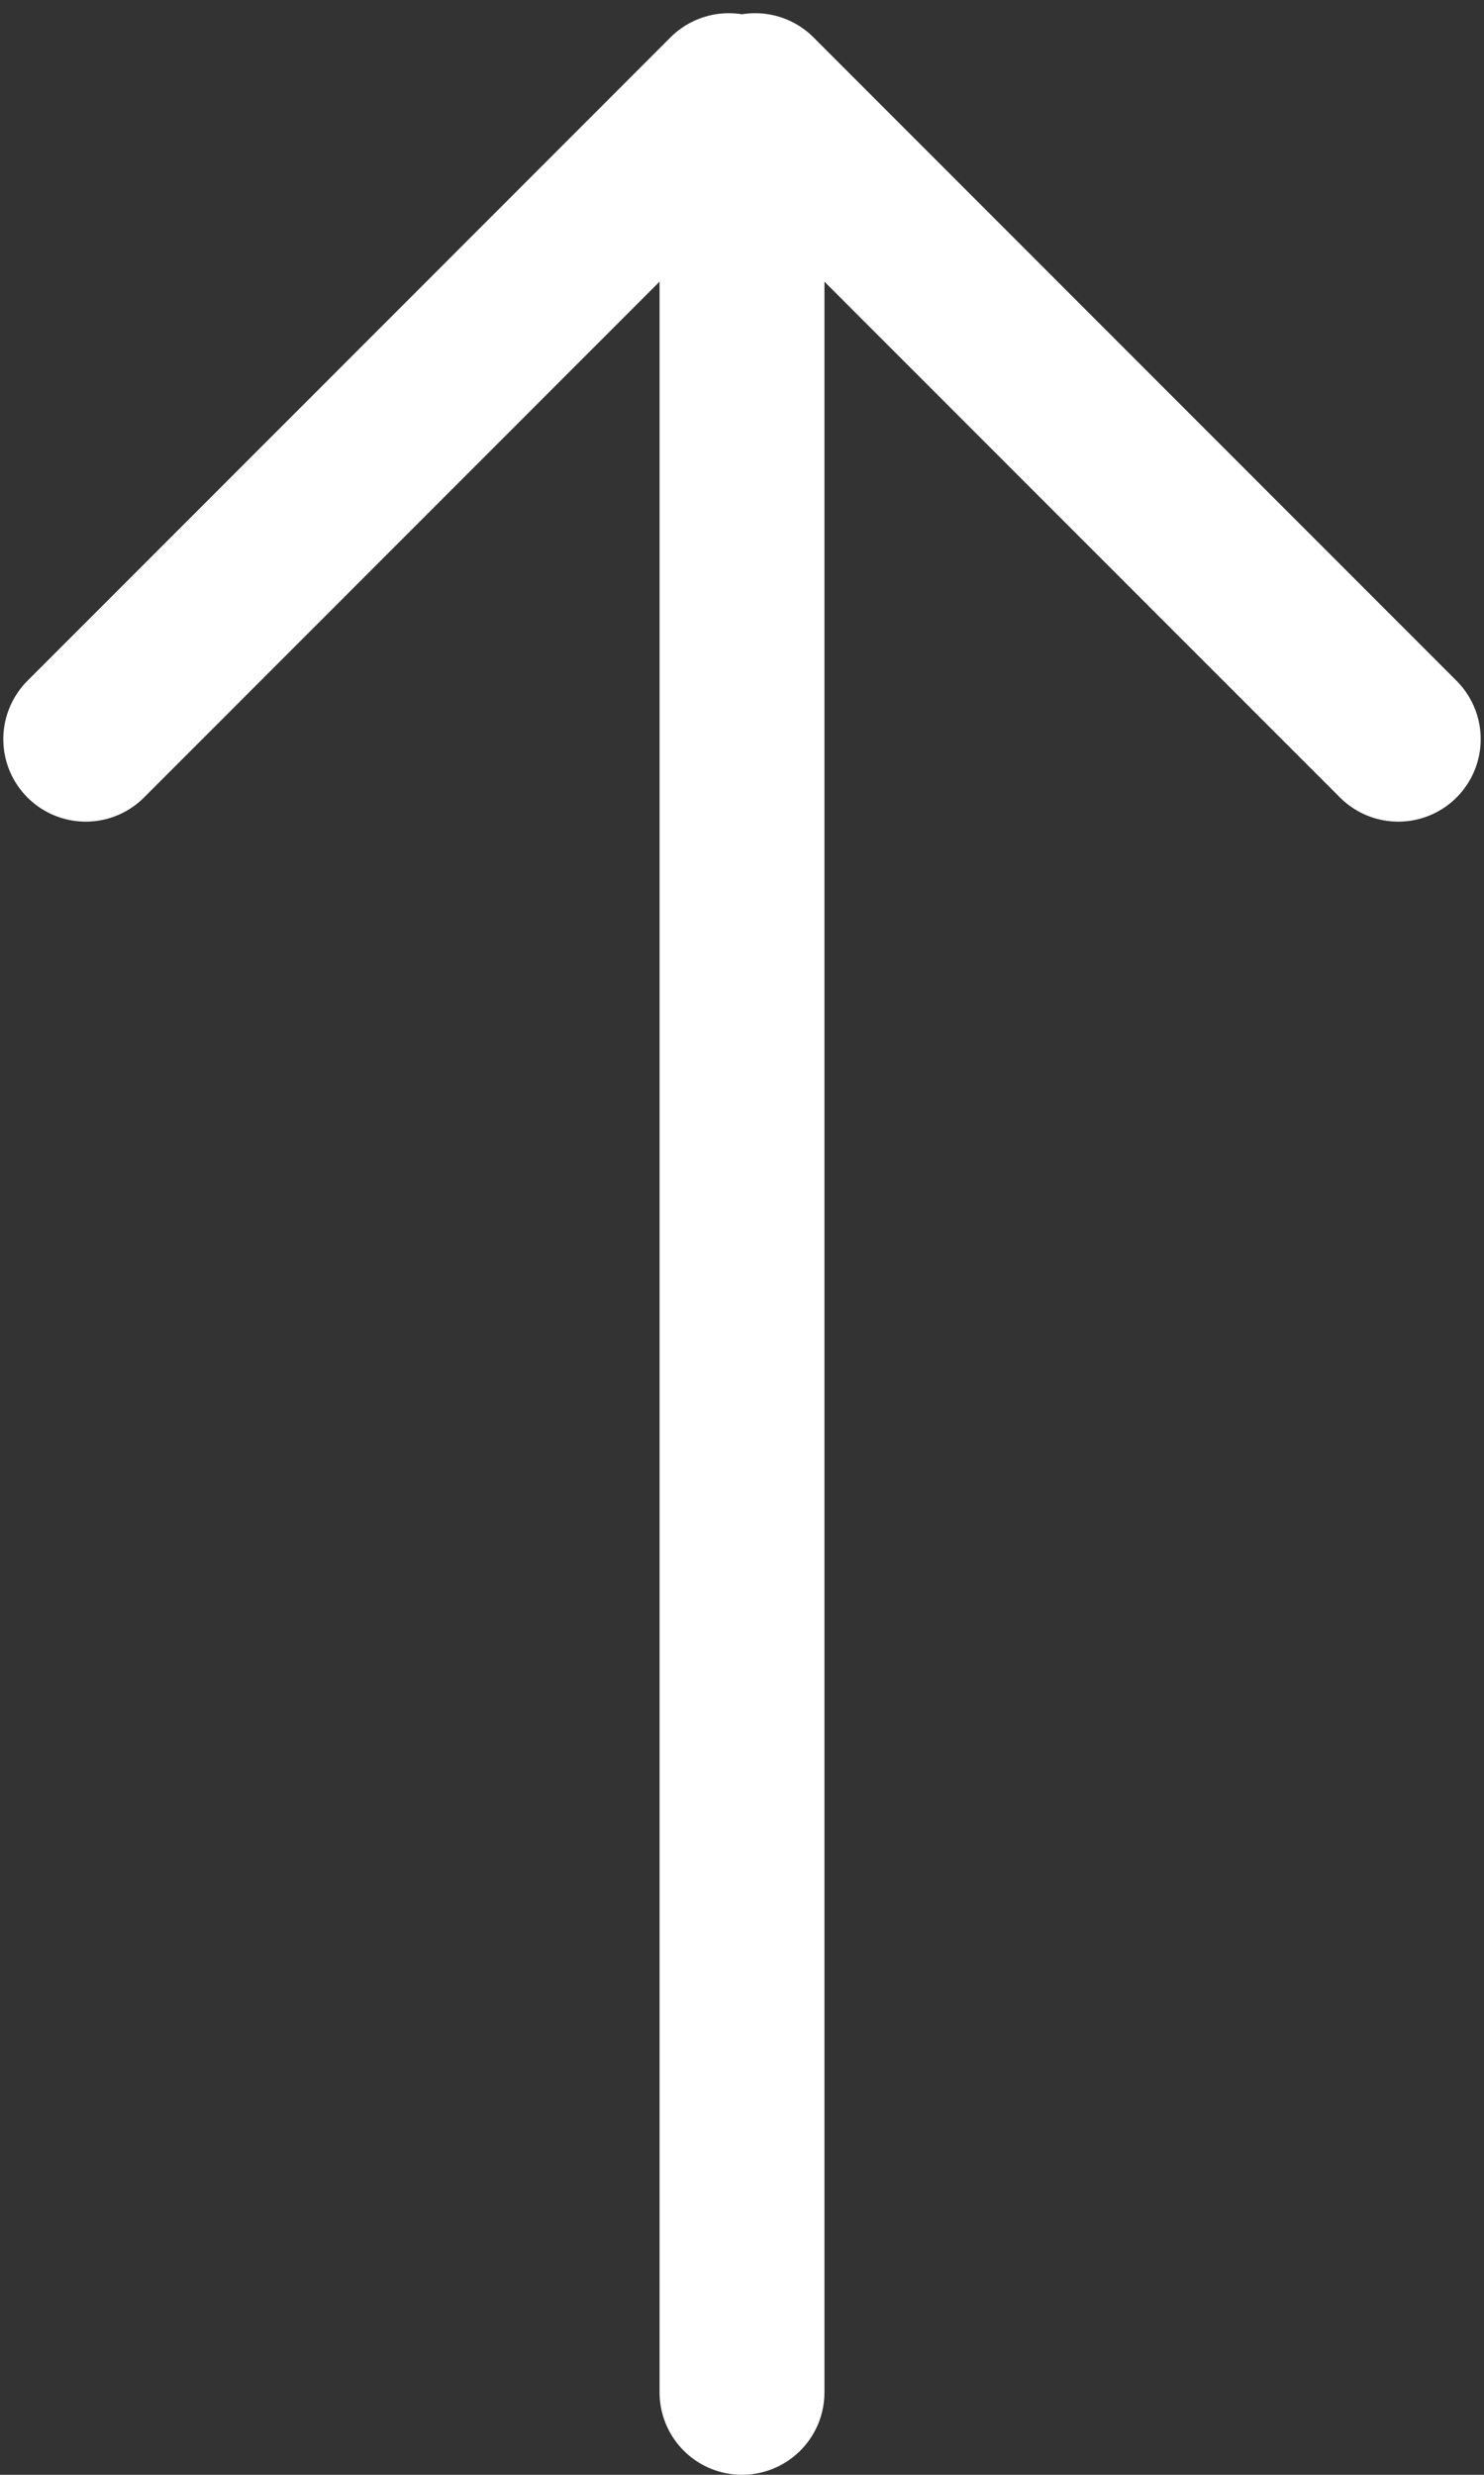 <svg xmlns="http://www.w3.org/2000/svg" width="27" height="45" viewBox="0 0 27 45">
    <rect x="0" y="0" width="27" height="45" fill="#333333" stroke="none"/>
    <g fill="none" fill-rule="evenodd" stroke="#FFF" stroke-linecap="round" stroke-width="3">
        <path d="M13.5 43.5v-39M25.44 13.44l-11.7-11.7M1.56 13.44l11.7-11.7"/>
    </g>
</svg>
